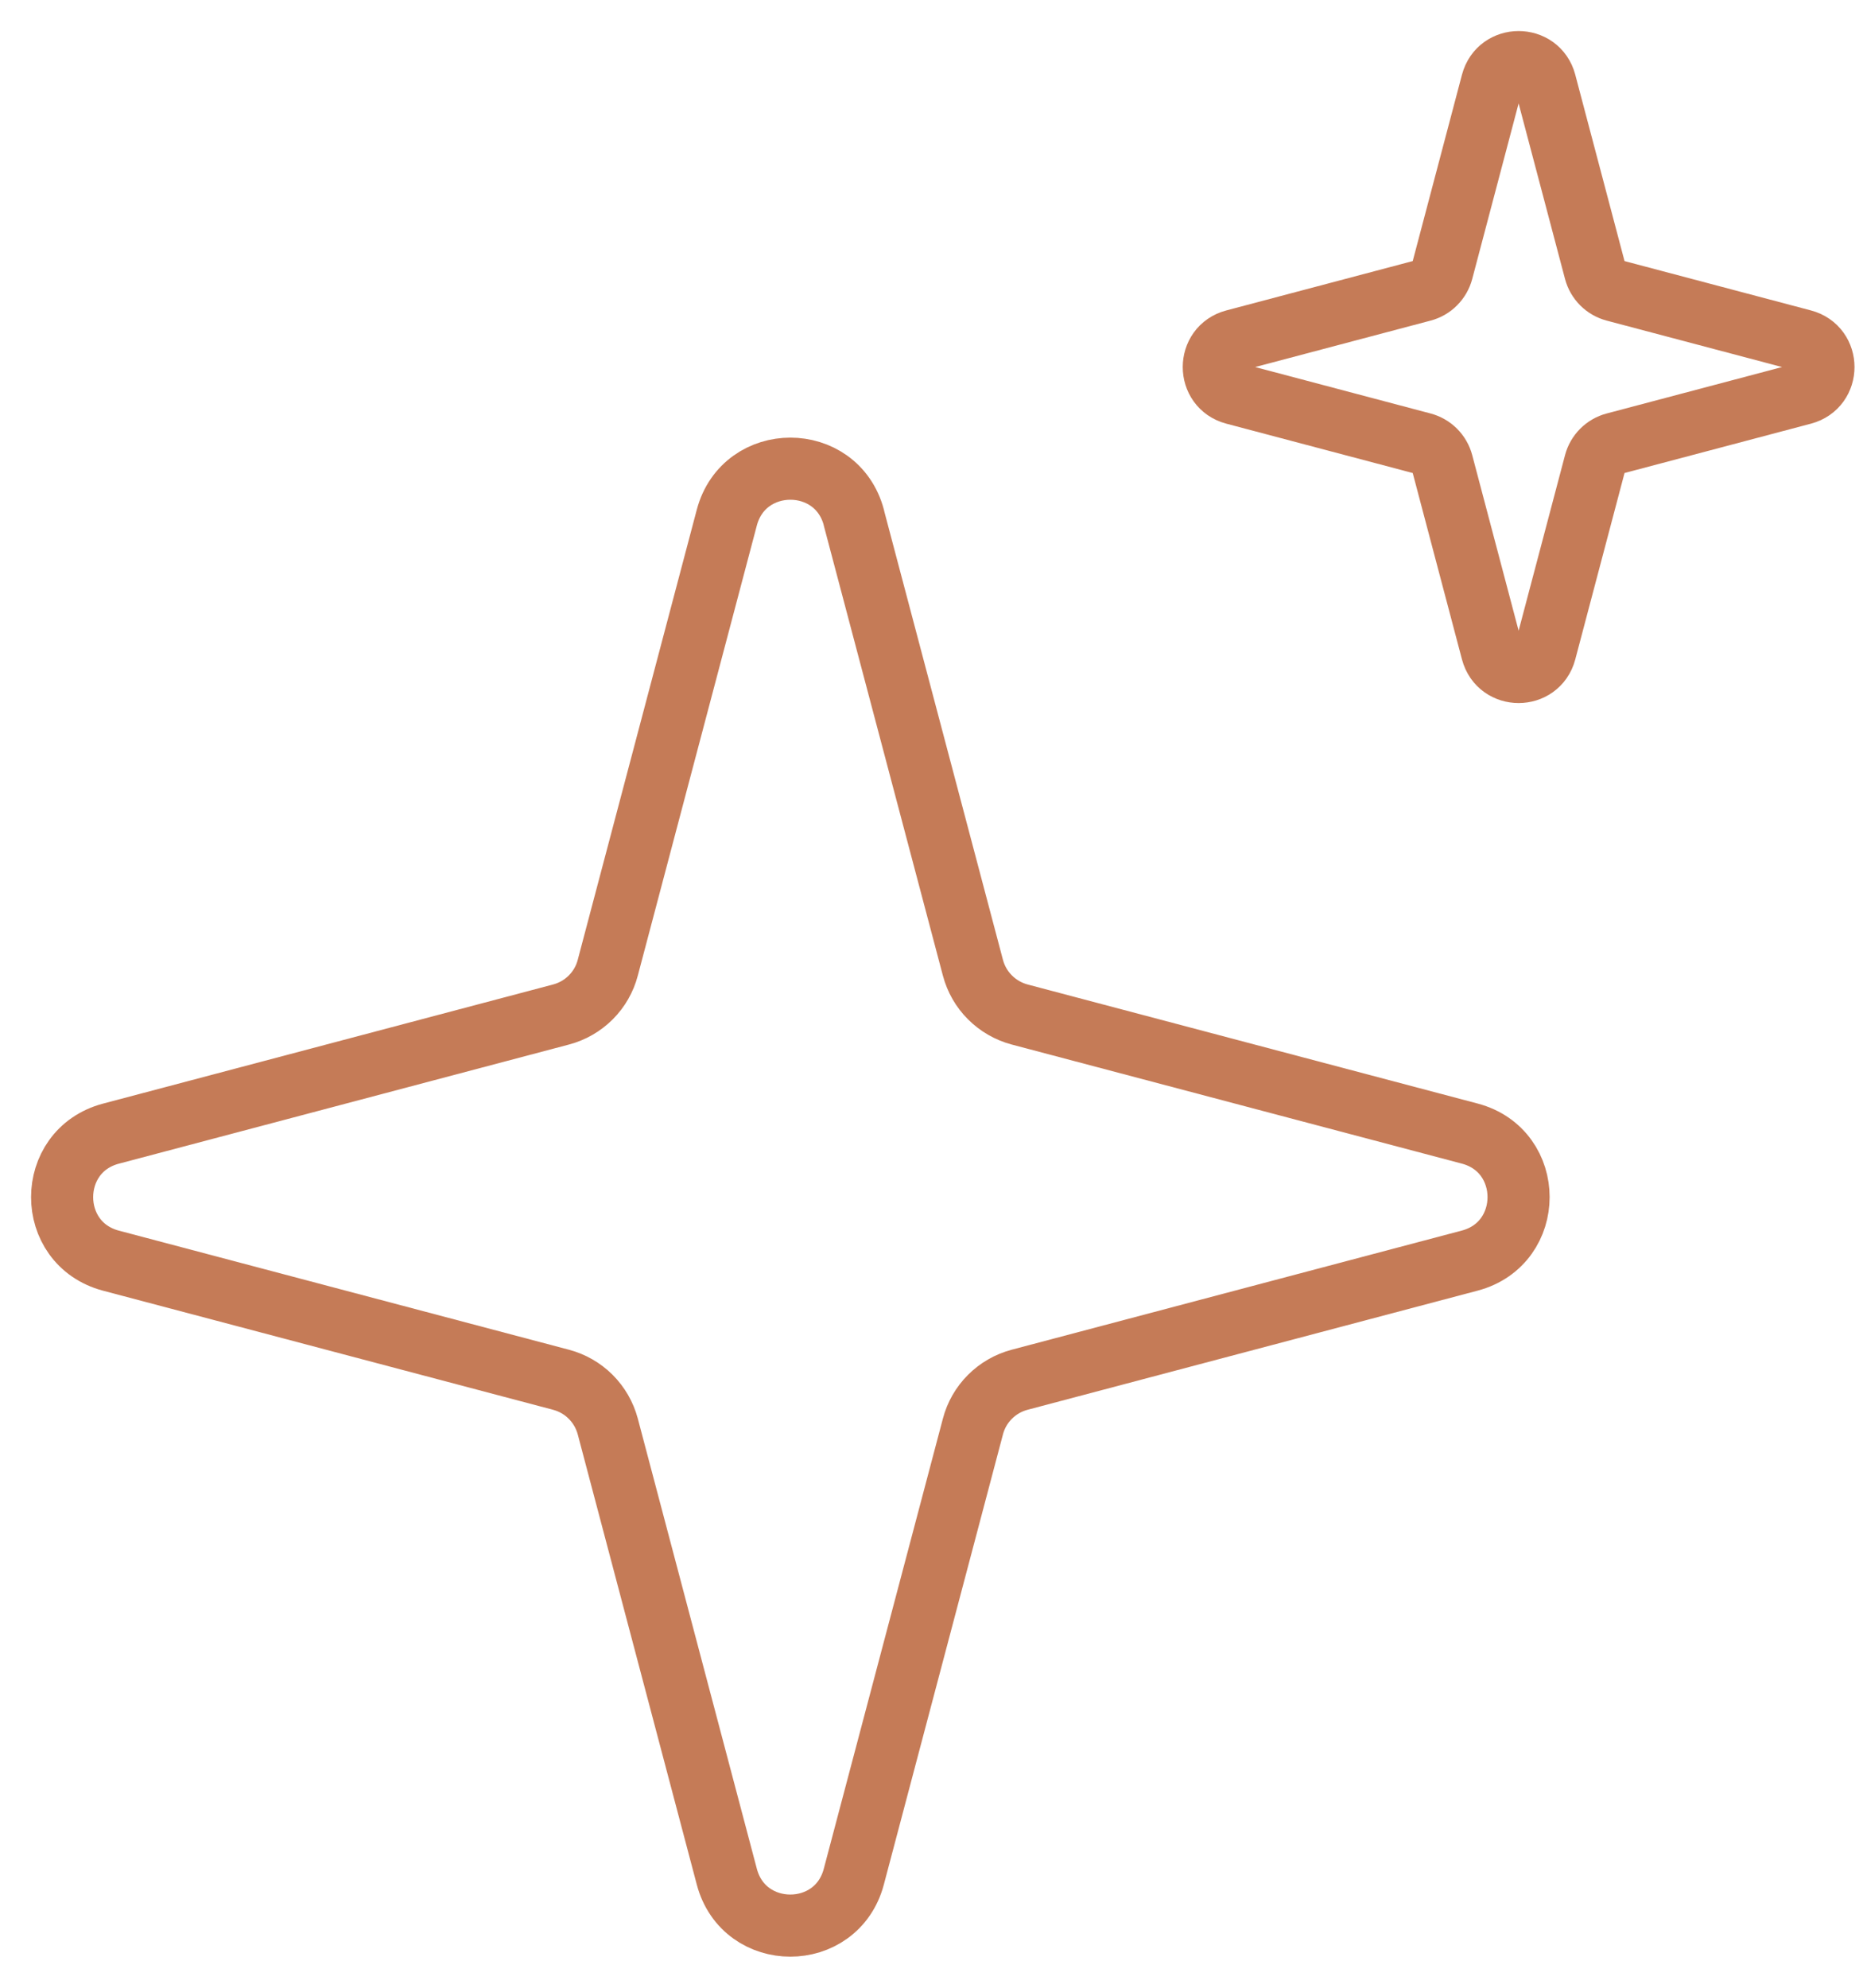 <svg width="30" height="32" viewBox="0 0 30 32" fill="none" xmlns="http://www.w3.org/2000/svg">
<path d="M13.749 8.333L15.667 15.579C15.715 15.76 15.809 15.925 15.942 16.057C16.074 16.189 16.239 16.284 16.419 16.332L23.667 18.249C24.716 18.527 24.716 20.016 23.667 20.294L16.419 22.212C16.238 22.26 16.073 22.355 15.941 22.487C15.809 22.619 15.714 22.784 15.667 22.965L13.749 30.212C13.471 31.262 11.982 31.262 11.704 30.212L9.787 22.964C9.739 22.784 9.644 22.619 9.512 22.487C9.38 22.355 9.215 22.26 9.034 22.212L1.787 20.295C0.738 20.017 0.738 18.528 1.787 18.25L9.035 16.332C9.216 16.284 9.381 16.189 9.513 16.057C9.645 15.925 9.74 15.76 9.787 15.579L11.704 8.332C11.983 7.283 13.472 7.283 13.75 8.332" stroke="#C57B57" stroke-linecap="round" stroke-linejoin="round"/>
<path d="M24.883 1.33L25.685 4.363C25.705 4.439 25.745 4.508 25.8 4.563C25.856 4.619 25.925 4.658 26 4.678L29.034 5.481C29.473 5.597 29.473 6.221 29.034 6.337L26 7.14C25.924 7.16 25.855 7.2 25.8 7.255C25.745 7.31 25.705 7.379 25.685 7.455L24.883 10.489C24.766 10.928 24.143 10.928 24.026 10.489L23.224 7.455C23.204 7.379 23.164 7.31 23.109 7.255C23.053 7.199 22.984 7.16 22.909 7.14L19.875 6.337C19.436 6.221 19.436 5.597 19.875 5.481L22.909 4.678C22.985 4.658 23.054 4.619 23.109 4.563C23.164 4.508 23.204 4.439 23.224 4.363L24.026 1.329C24.143 0.89 24.766 0.89 24.883 1.329" stroke="#C57B57" stroke-linecap="round" stroke-linejoin="round"/>
</svg>
